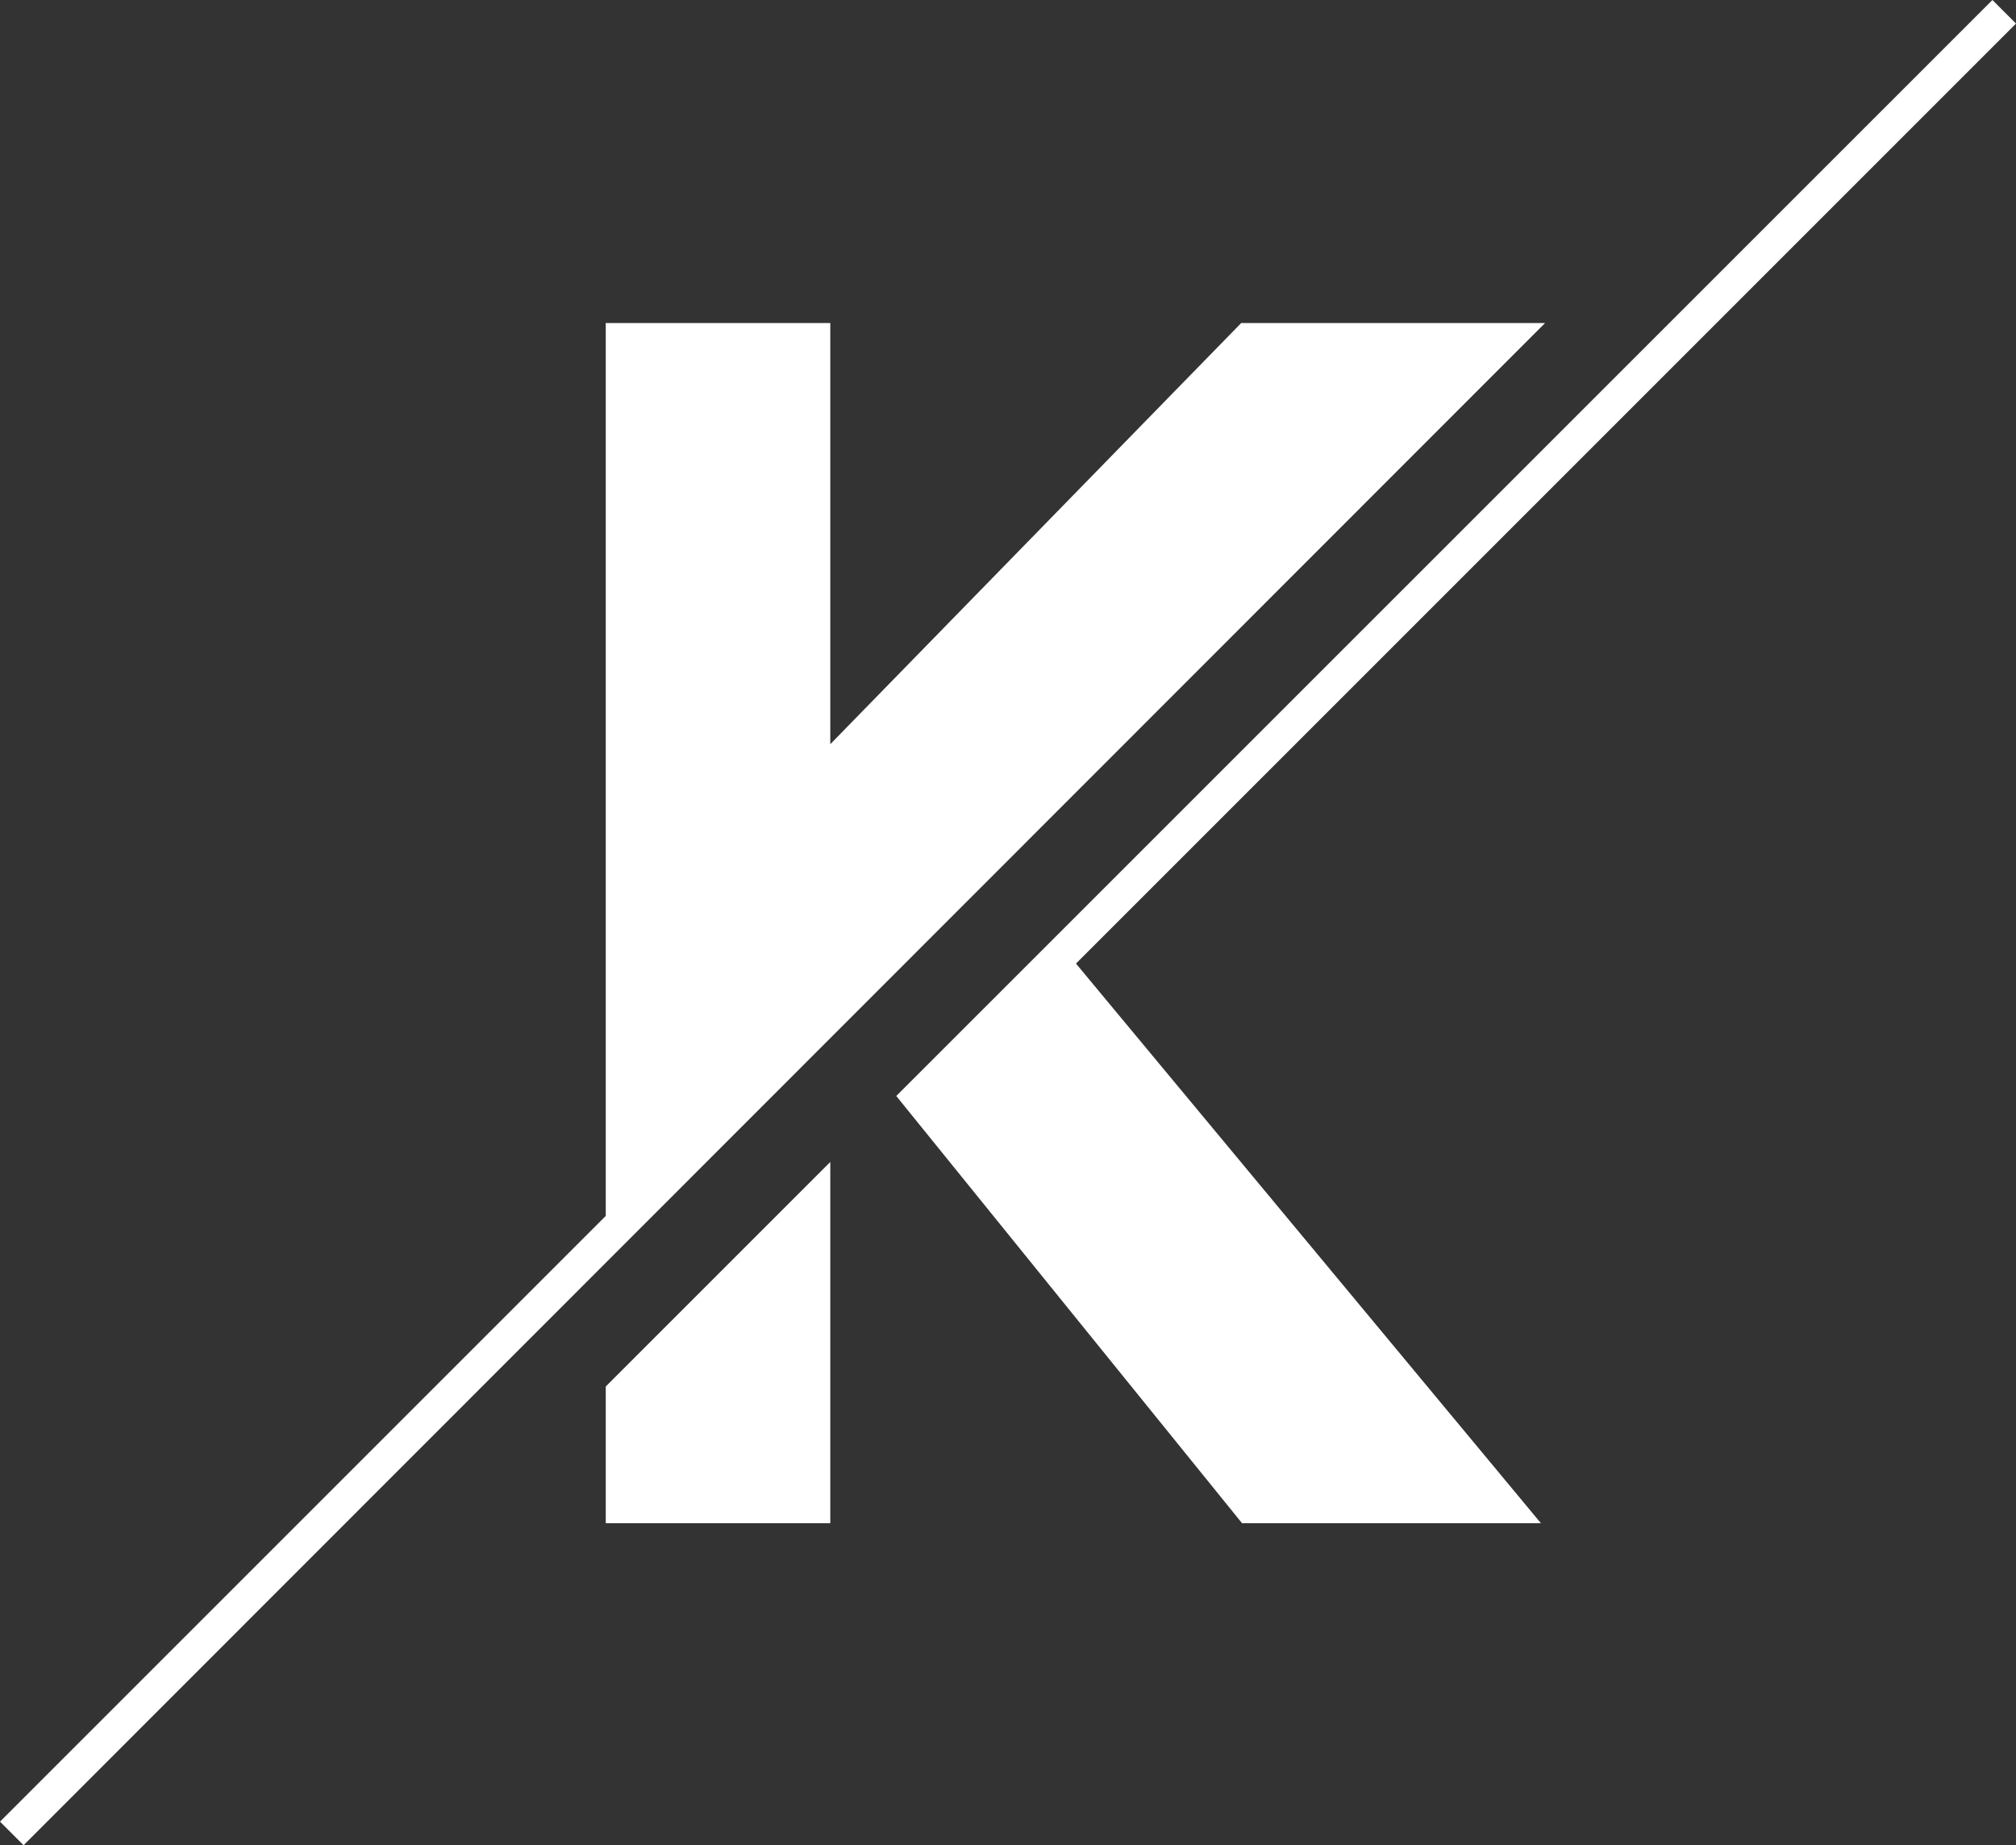 <svg id="_Layer_" data-name="&lt;Layer&gt;" xmlns="http://www.w3.org/2000/svg" viewBox="0 0 2752.99 2519.85"><rect x="0" y="0" width="2752.99" height="2519.85" fill="#333333" stroke="none"/><defs><style>.cls-1{fill:#ffffff;}</style></defs><title>AdobeStock_406919209 [Converti]</title><polygon class="cls-1" points="827.2 1893.41 827.2 2080.05 1133.82 2080.05 1133.82 1586.79 827.2 1893.41"/><polygon class="cls-1" points="2109.94 441.12 1694.95 441.12 1133.82 1016.25 1133.82 441.12 827.2 441.12 827.2 1660.45 0 2487.64 32.21 2519.85 2109.94 441.12"/><polygon class="cls-1" points="2752.99 32.21 2720.78 0 1223.93 1496.68 1696.06 2080.05 2104.2 2080.05 1469.34 1315.86 2752.99 32.21"/></svg>